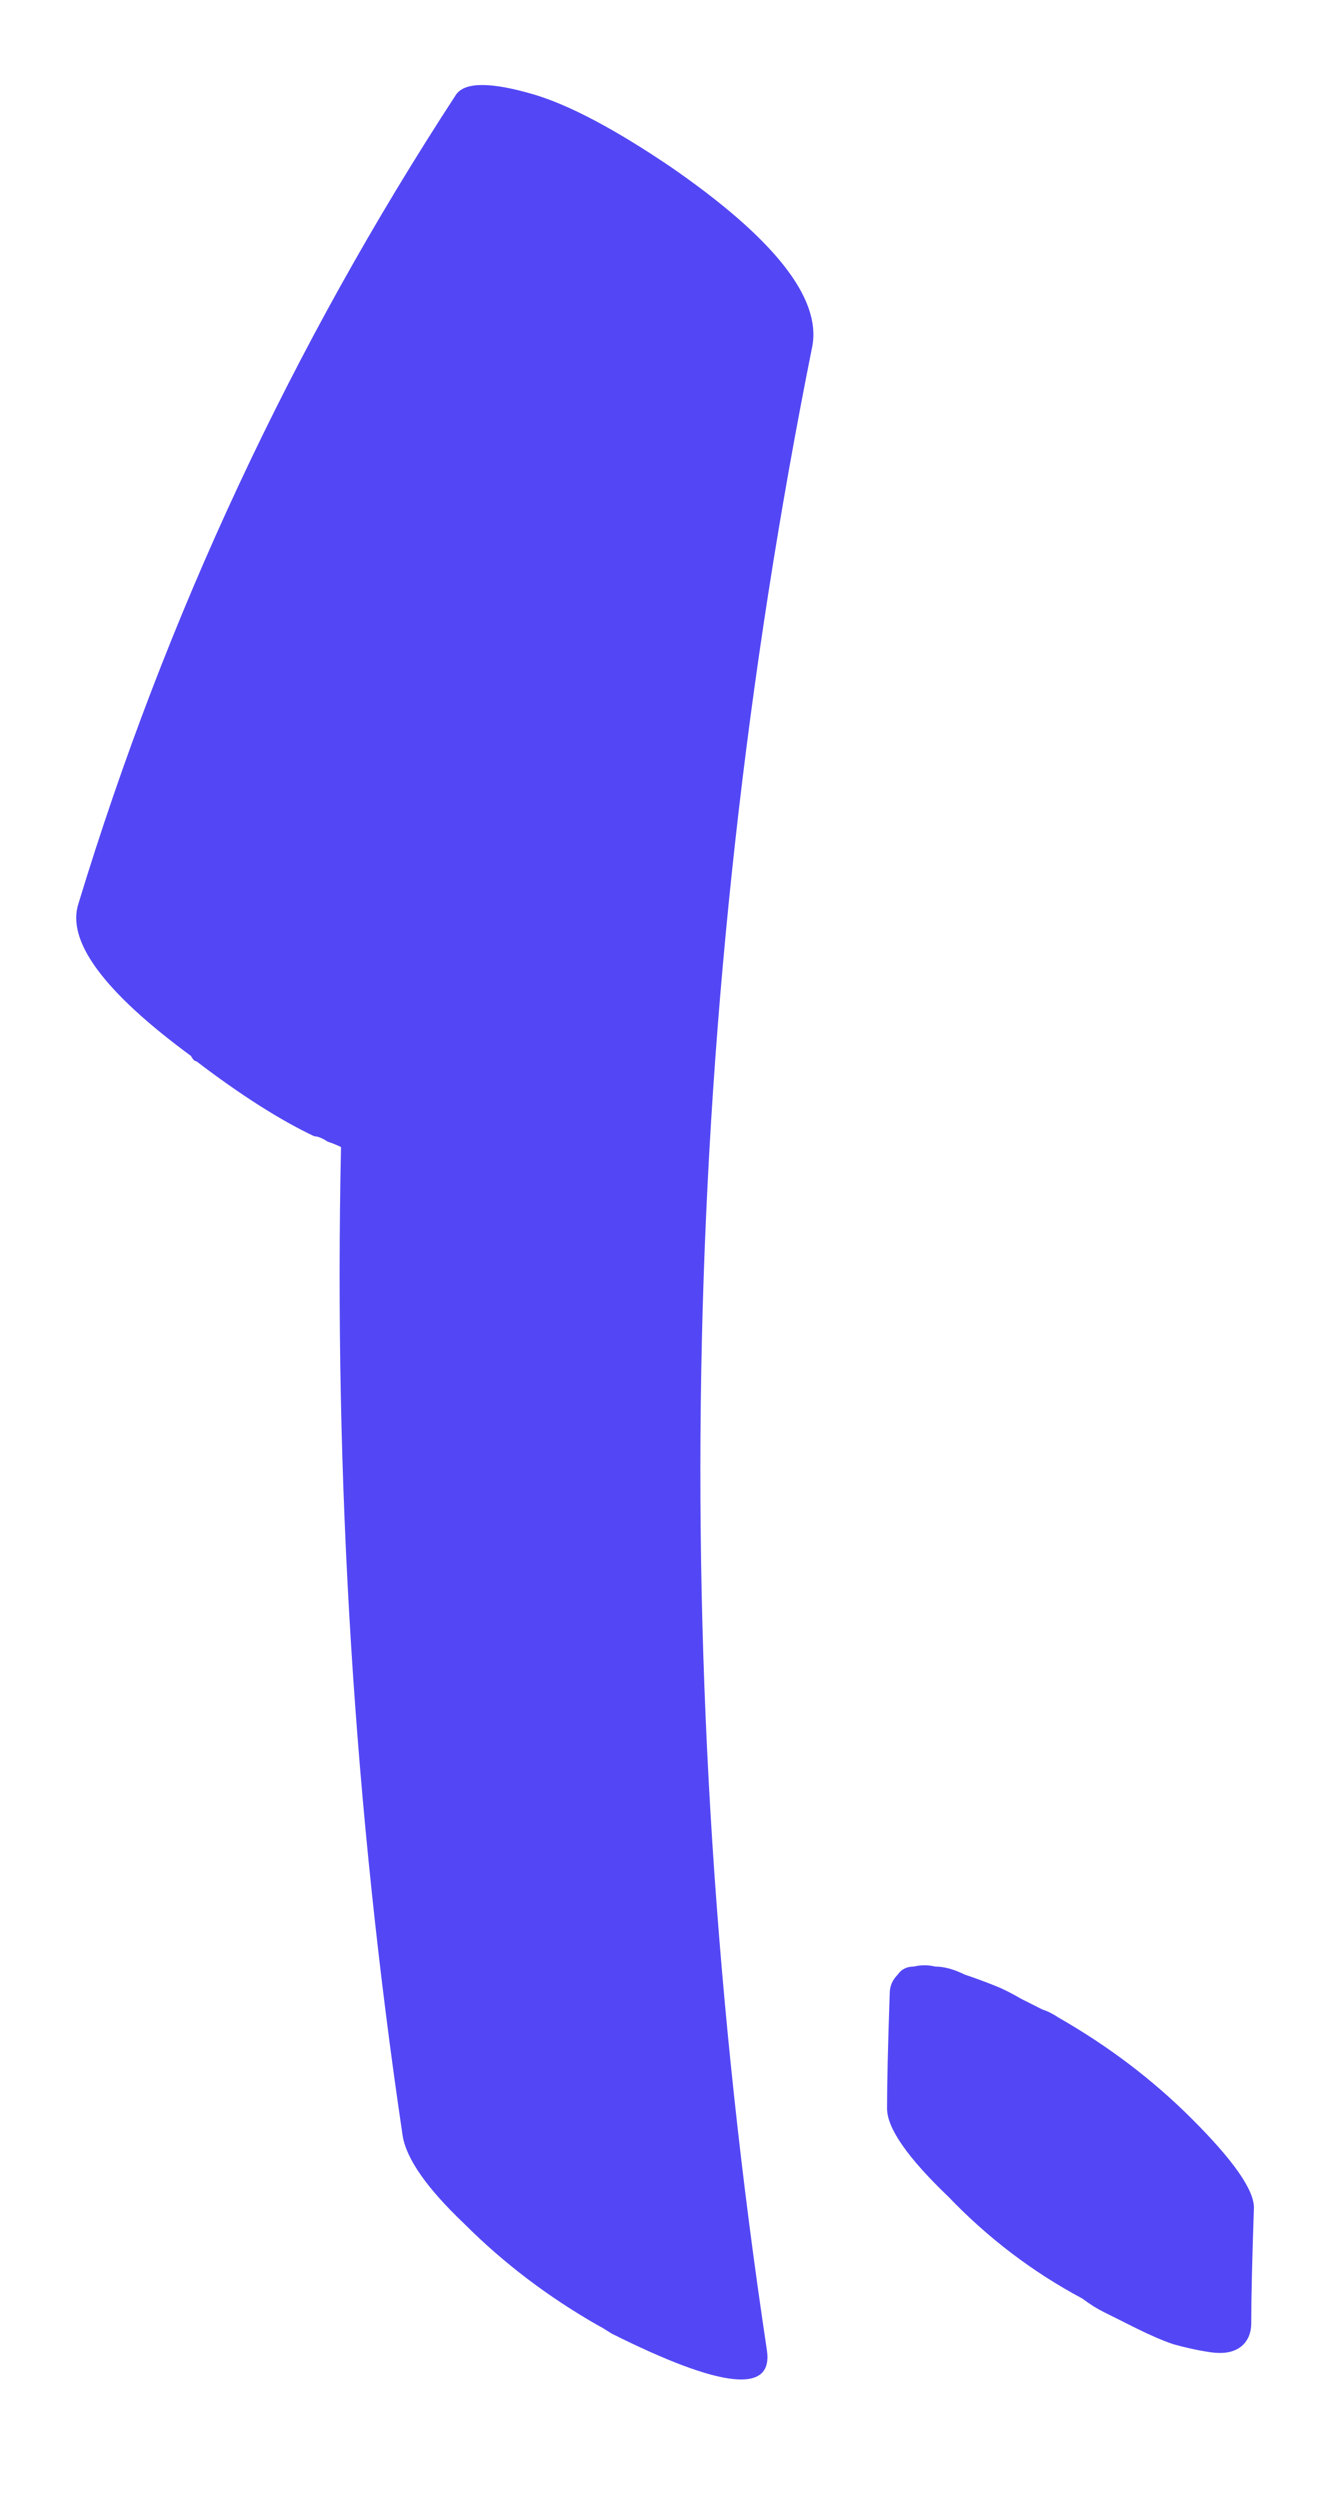 <?xml version="1.0" encoding="UTF-8"?> <svg xmlns="http://www.w3.org/2000/svg" width="15" height="28" viewBox="0 0 15 28" fill="none"> <path d="M4.51 23.918C3.97 20.277 3.74 16.587 3.82 12.848C3.78 12.828 3.73 12.807 3.67 12.787C3.61 12.748 3.56 12.727 3.52 12.727C3.14 12.547 2.7 12.268 2.2 11.887C2.18 11.887 2.16 11.867 2.14 11.828C1.16 11.107 0.74 10.537 0.88 10.117C1.86 6.897 3.27 3.877 5.11 1.058C5.21 0.917 5.5 0.917 5.98 1.058C6.38 1.177 6.89 1.448 7.51 1.867C8.67 2.667 9.2 3.337 9.1 3.877C7.62 11.258 7.45 18.738 8.59 26.317C8.67 26.817 8.09 26.758 6.85 26.137C6.79 26.098 6.74 26.067 6.7 26.047C6.14 25.727 5.64 25.348 5.2 24.907C4.78 24.508 4.55 24.177 4.51 23.918ZM13.357 23.738C13.817 24.198 14.047 24.527 14.047 24.727C14.027 25.308 14.017 25.738 14.017 26.017C14.017 26.137 13.977 26.227 13.897 26.288C13.817 26.348 13.707 26.367 13.567 26.348C13.427 26.328 13.287 26.297 13.147 26.258C13.027 26.218 12.887 26.157 12.727 26.078C12.567 25.997 12.447 25.938 12.367 25.898C12.287 25.858 12.207 25.808 12.127 25.747C11.567 25.448 11.067 25.067 10.627 24.608C10.167 24.168 9.937 23.837 9.937 23.617C9.937 23.337 9.947 22.907 9.967 22.328C9.967 22.247 9.997 22.177 10.057 22.117C10.097 22.058 10.157 22.027 10.237 22.027C10.317 22.008 10.397 22.008 10.477 22.027C10.577 22.027 10.687 22.058 10.807 22.117C10.927 22.157 11.037 22.198 11.137 22.238C11.237 22.277 11.337 22.328 11.437 22.387C11.557 22.448 11.637 22.488 11.677 22.508C11.737 22.527 11.797 22.558 11.857 22.598C12.417 22.918 12.917 23.297 13.357 23.738Z" fill="#5347F5"></path> </svg> 